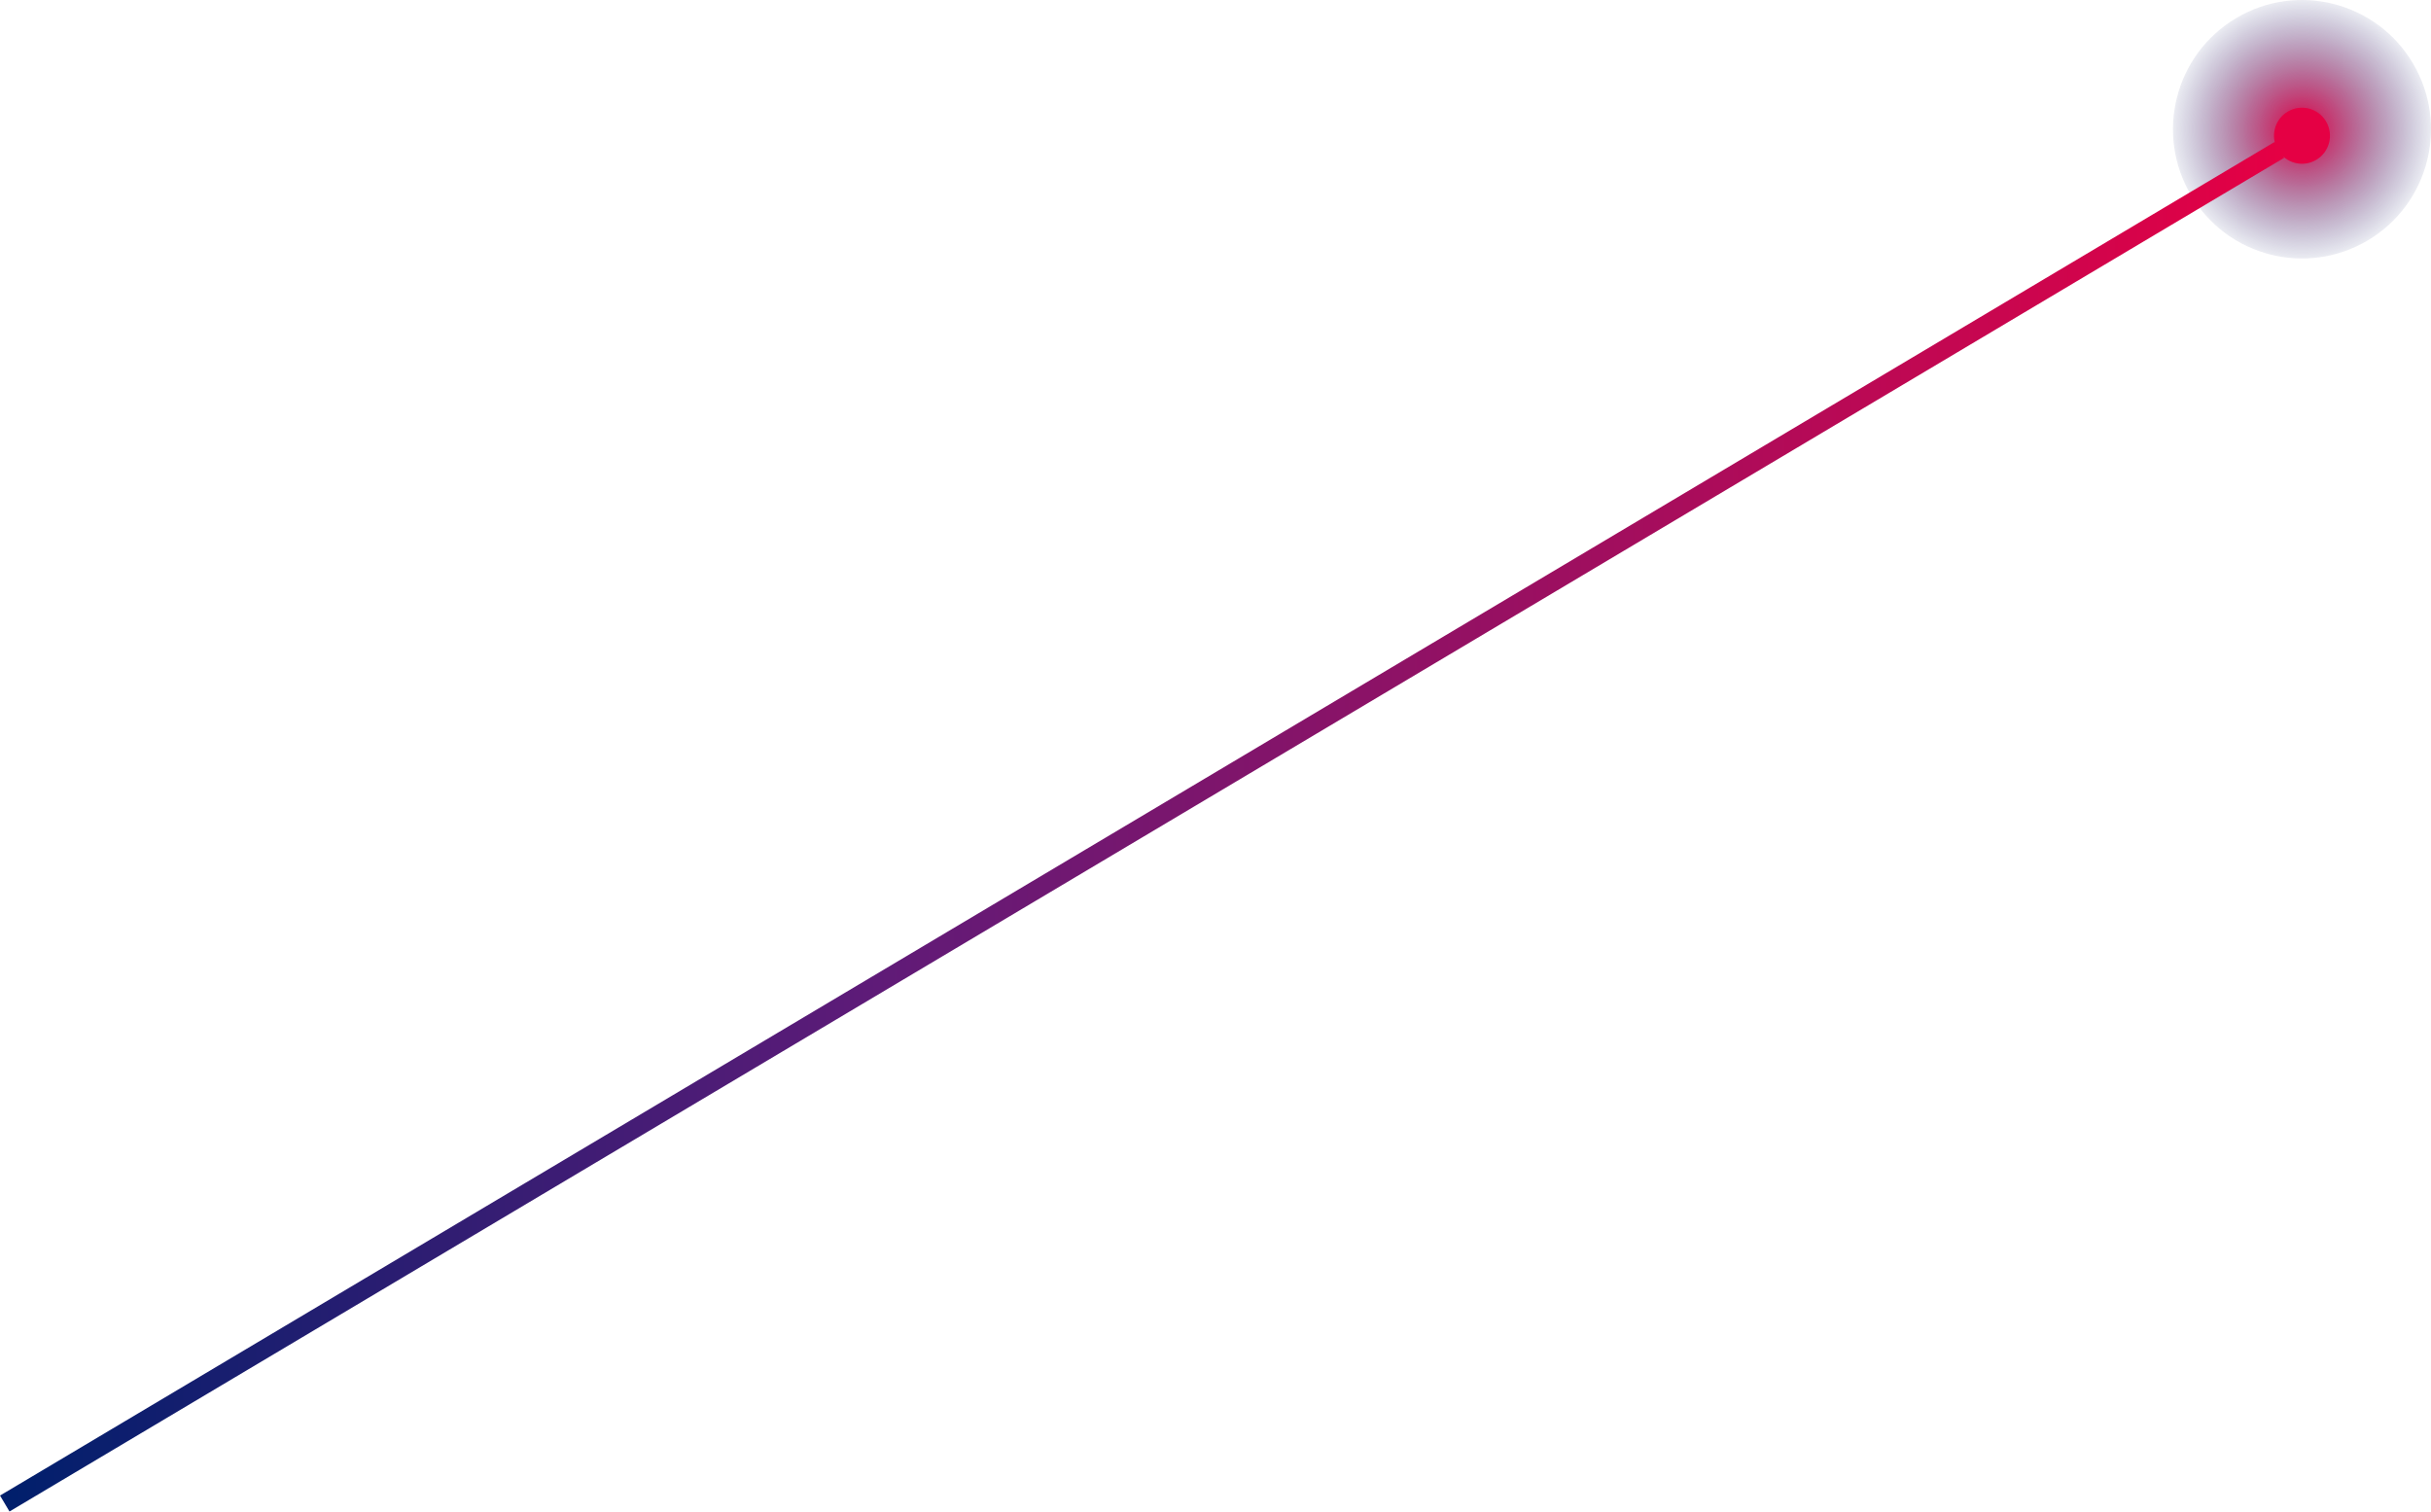 <svg width="1127" height="701" viewBox="0 0 1127 701" xmlns="http://www.w3.org/2000/svg">
    <defs>
        <radialGradient cx="50%" cy="50%" fx="50%" fy="50%" r="47.955%" gradientTransform="matrix(.526 .849 -.85 .525 .662 -.187)" id="q67zp5inya">
            <stop stop-color="#E50044" offset="0%"/>
            <stop stop-color="#001F6C" stop-opacity="0" offset="100%"/>
        </radialGradient>
        <linearGradient x1="100%" y1="50%" x2="0%" y2="50%" id="mcetr8vmyb">
            <stop stop-color="#E50044" offset="0%"/>
            <stop stop-color="#A20E5E" offset="29.02%"/>
            <stop stop-color="#5E1B78" offset="62.072%"/>
            <stop stop-color="#001F6C" offset="100%"/>
        </linearGradient>
    </defs>
    <g fill="none" fill-rule="evenodd">
        <path d="M1097.717 111.436c-28.4 16.903-65.088 7.539-81.96-20.912-16.873-28.443-7.526-65.206 20.874-82.11 28.391-16.903 65.088-7.539 81.96 20.912 16.865 28.443 7.526 65.207-20.874 82.11" fill="url(#q67zp5inya)" transform="translate(.013)"/>
        <path d="M1073.812 74.1c-6.161 3.667-14.12 1.635-17.78-4.537-3.66-6.17-1.633-14.145 4.528-17.812 6.159-3.667 14.12-1.636 17.78 4.536 3.659 6.17 1.633 14.146-4.528 17.813" fill="#E50044"/>
        <path fill="url(#mcetr8vmyb)" d="M4.385 700.76 0 693.37 1054.557 65.76l4.385 7.388z" transform="translate(.013)"/>
    </g>
</svg>
